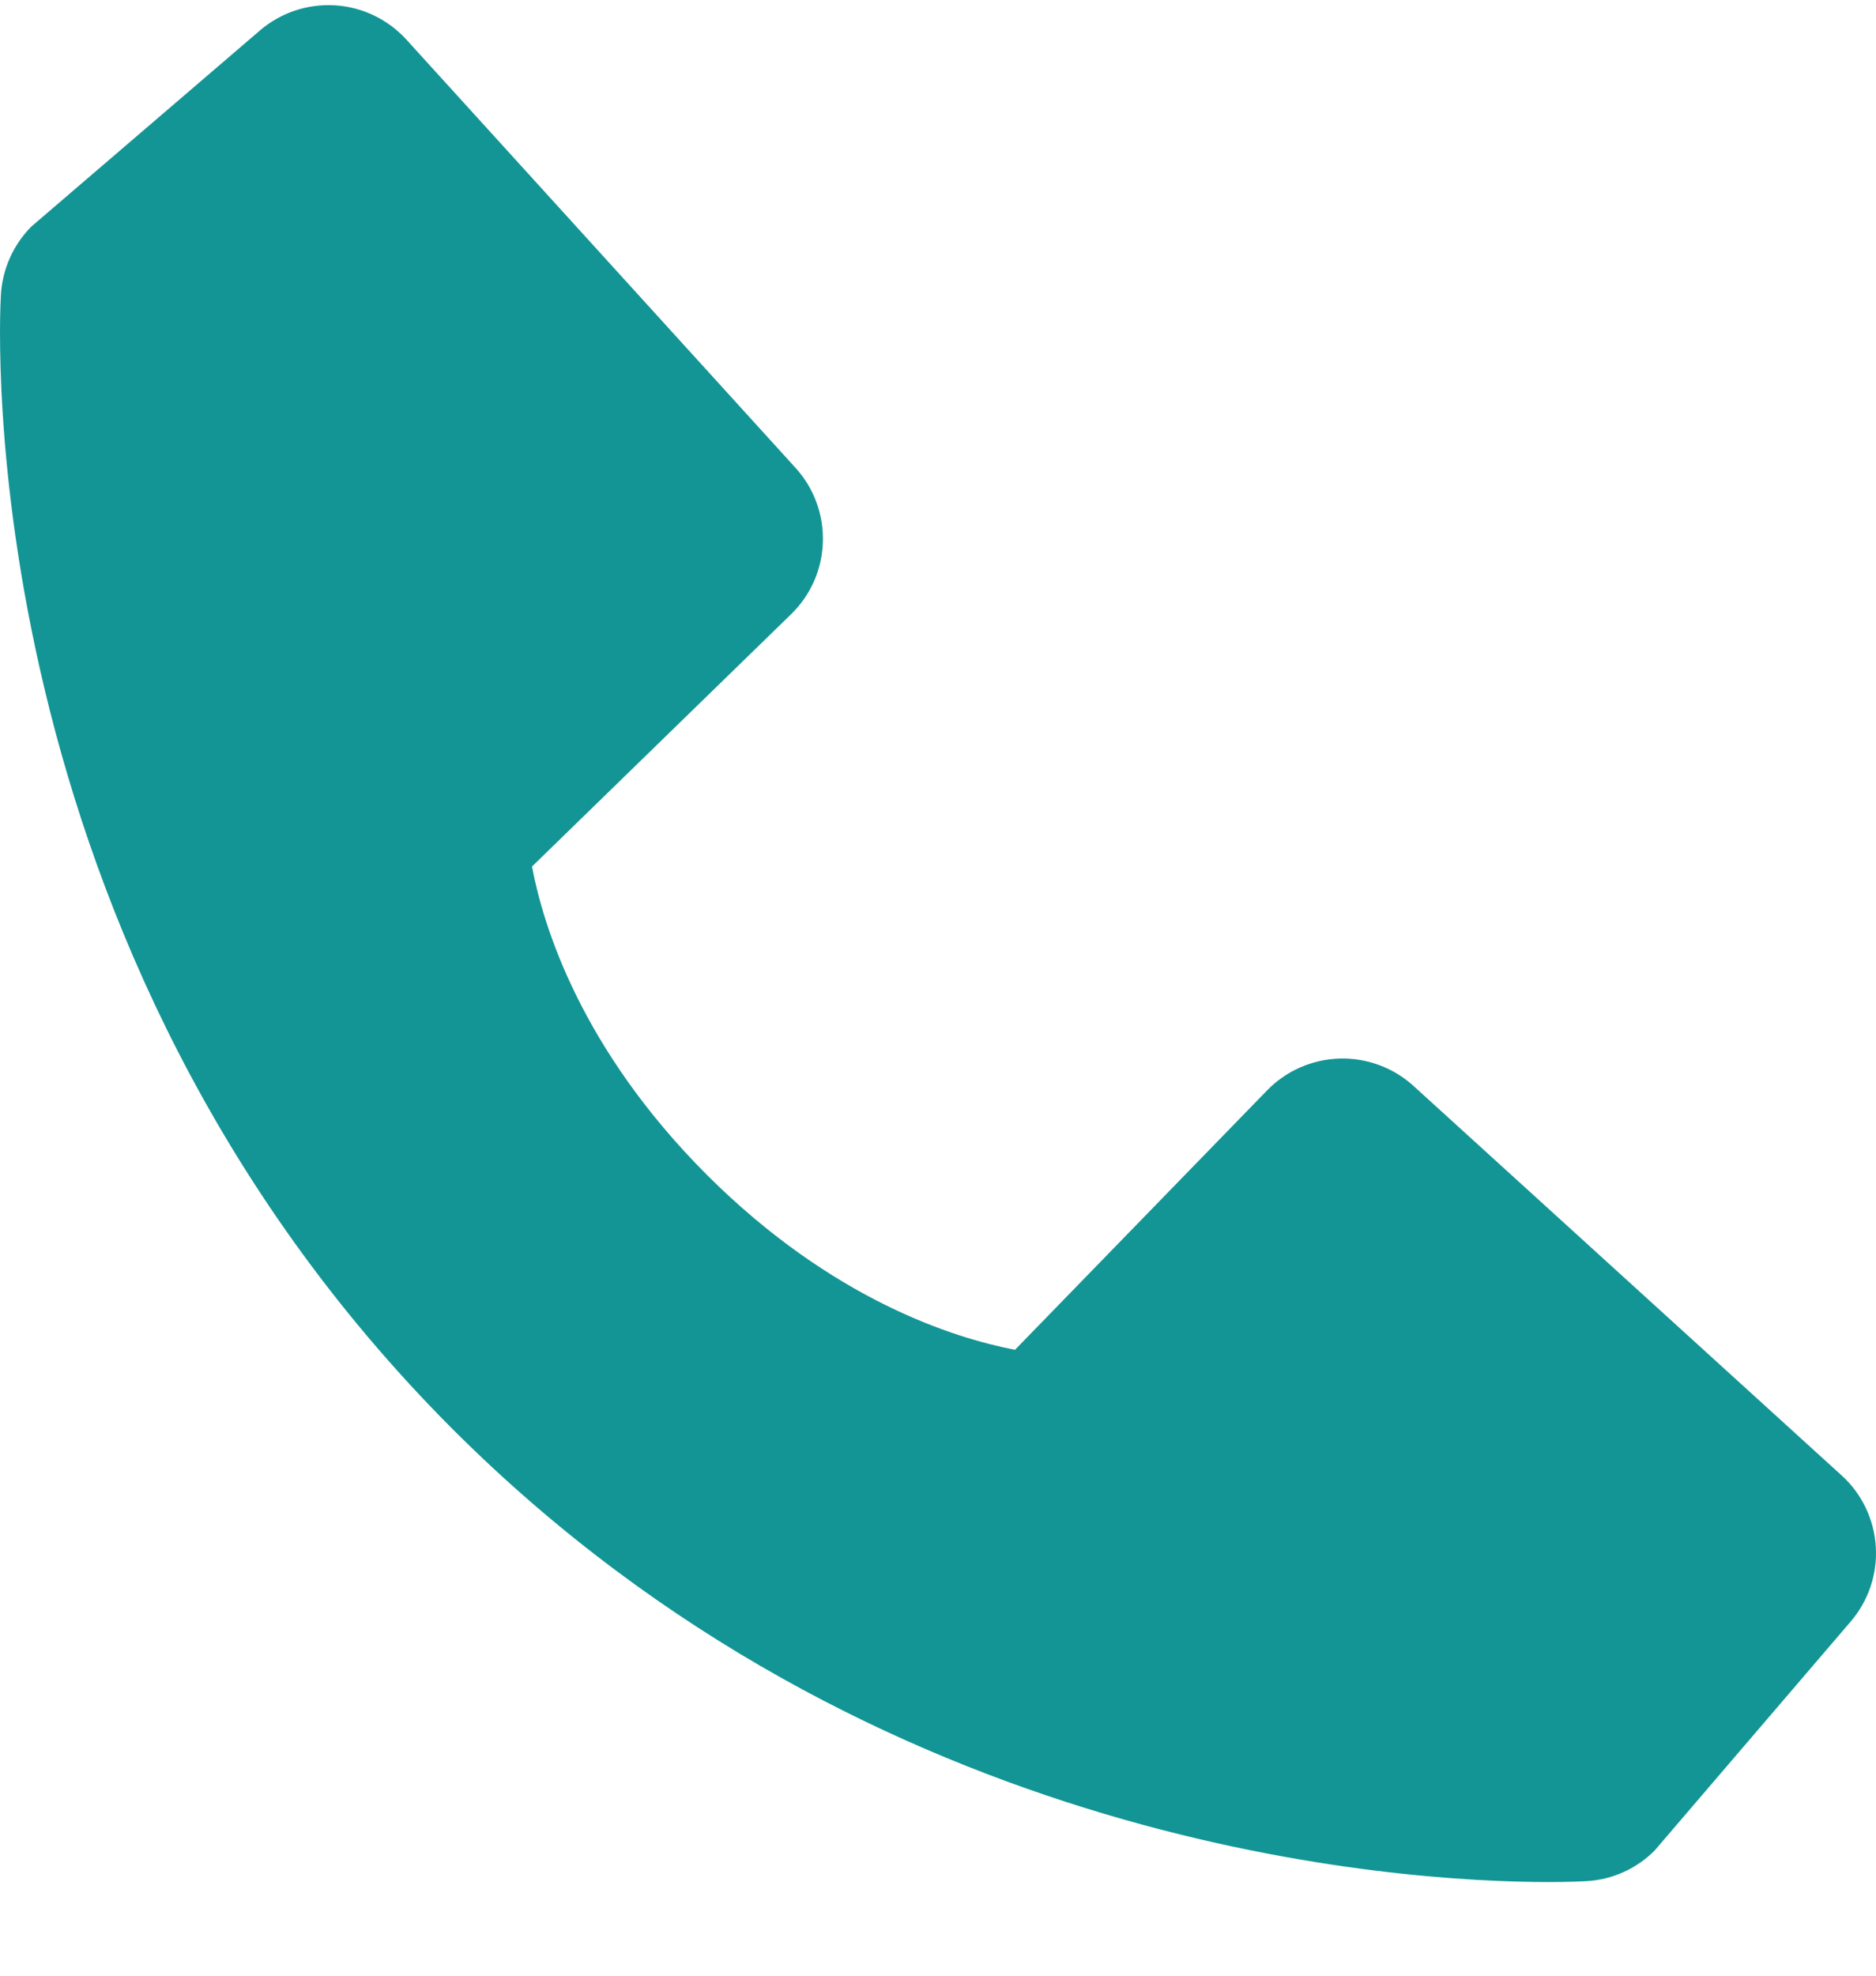 <svg width="19" height="20" viewBox="0 0 19 20" fill="none" xmlns="http://www.w3.org/2000/svg">
<path d="M18.651 14.935L14.316 10.993C14.111 10.807 13.841 10.707 13.564 10.716C13.288 10.725 13.025 10.84 12.832 11.039L10.28 13.664C9.665 13.546 8.43 13.161 7.159 11.893C5.888 10.621 5.503 9.383 5.388 8.772L8.011 6.219C8.21 6.026 8.326 5.764 8.334 5.487C8.343 5.21 8.243 4.94 8.057 4.736L4.116 0.401C3.929 0.196 3.67 0.071 3.393 0.054C3.116 0.037 2.843 0.128 2.633 0.308L0.318 2.293C0.134 2.478 0.024 2.725 0.009 2.985C-0.007 3.252 -0.312 9.568 4.585 14.468C8.858 18.739 14.21 19.052 15.684 19.052C15.899 19.052 16.032 19.045 16.067 19.043C16.328 19.029 16.574 18.918 16.758 18.733L18.742 16.417C18.923 16.207 19.015 15.935 18.998 15.658C18.981 15.381 18.857 15.121 18.651 14.935Z" fill="#139595"/>
</svg>
